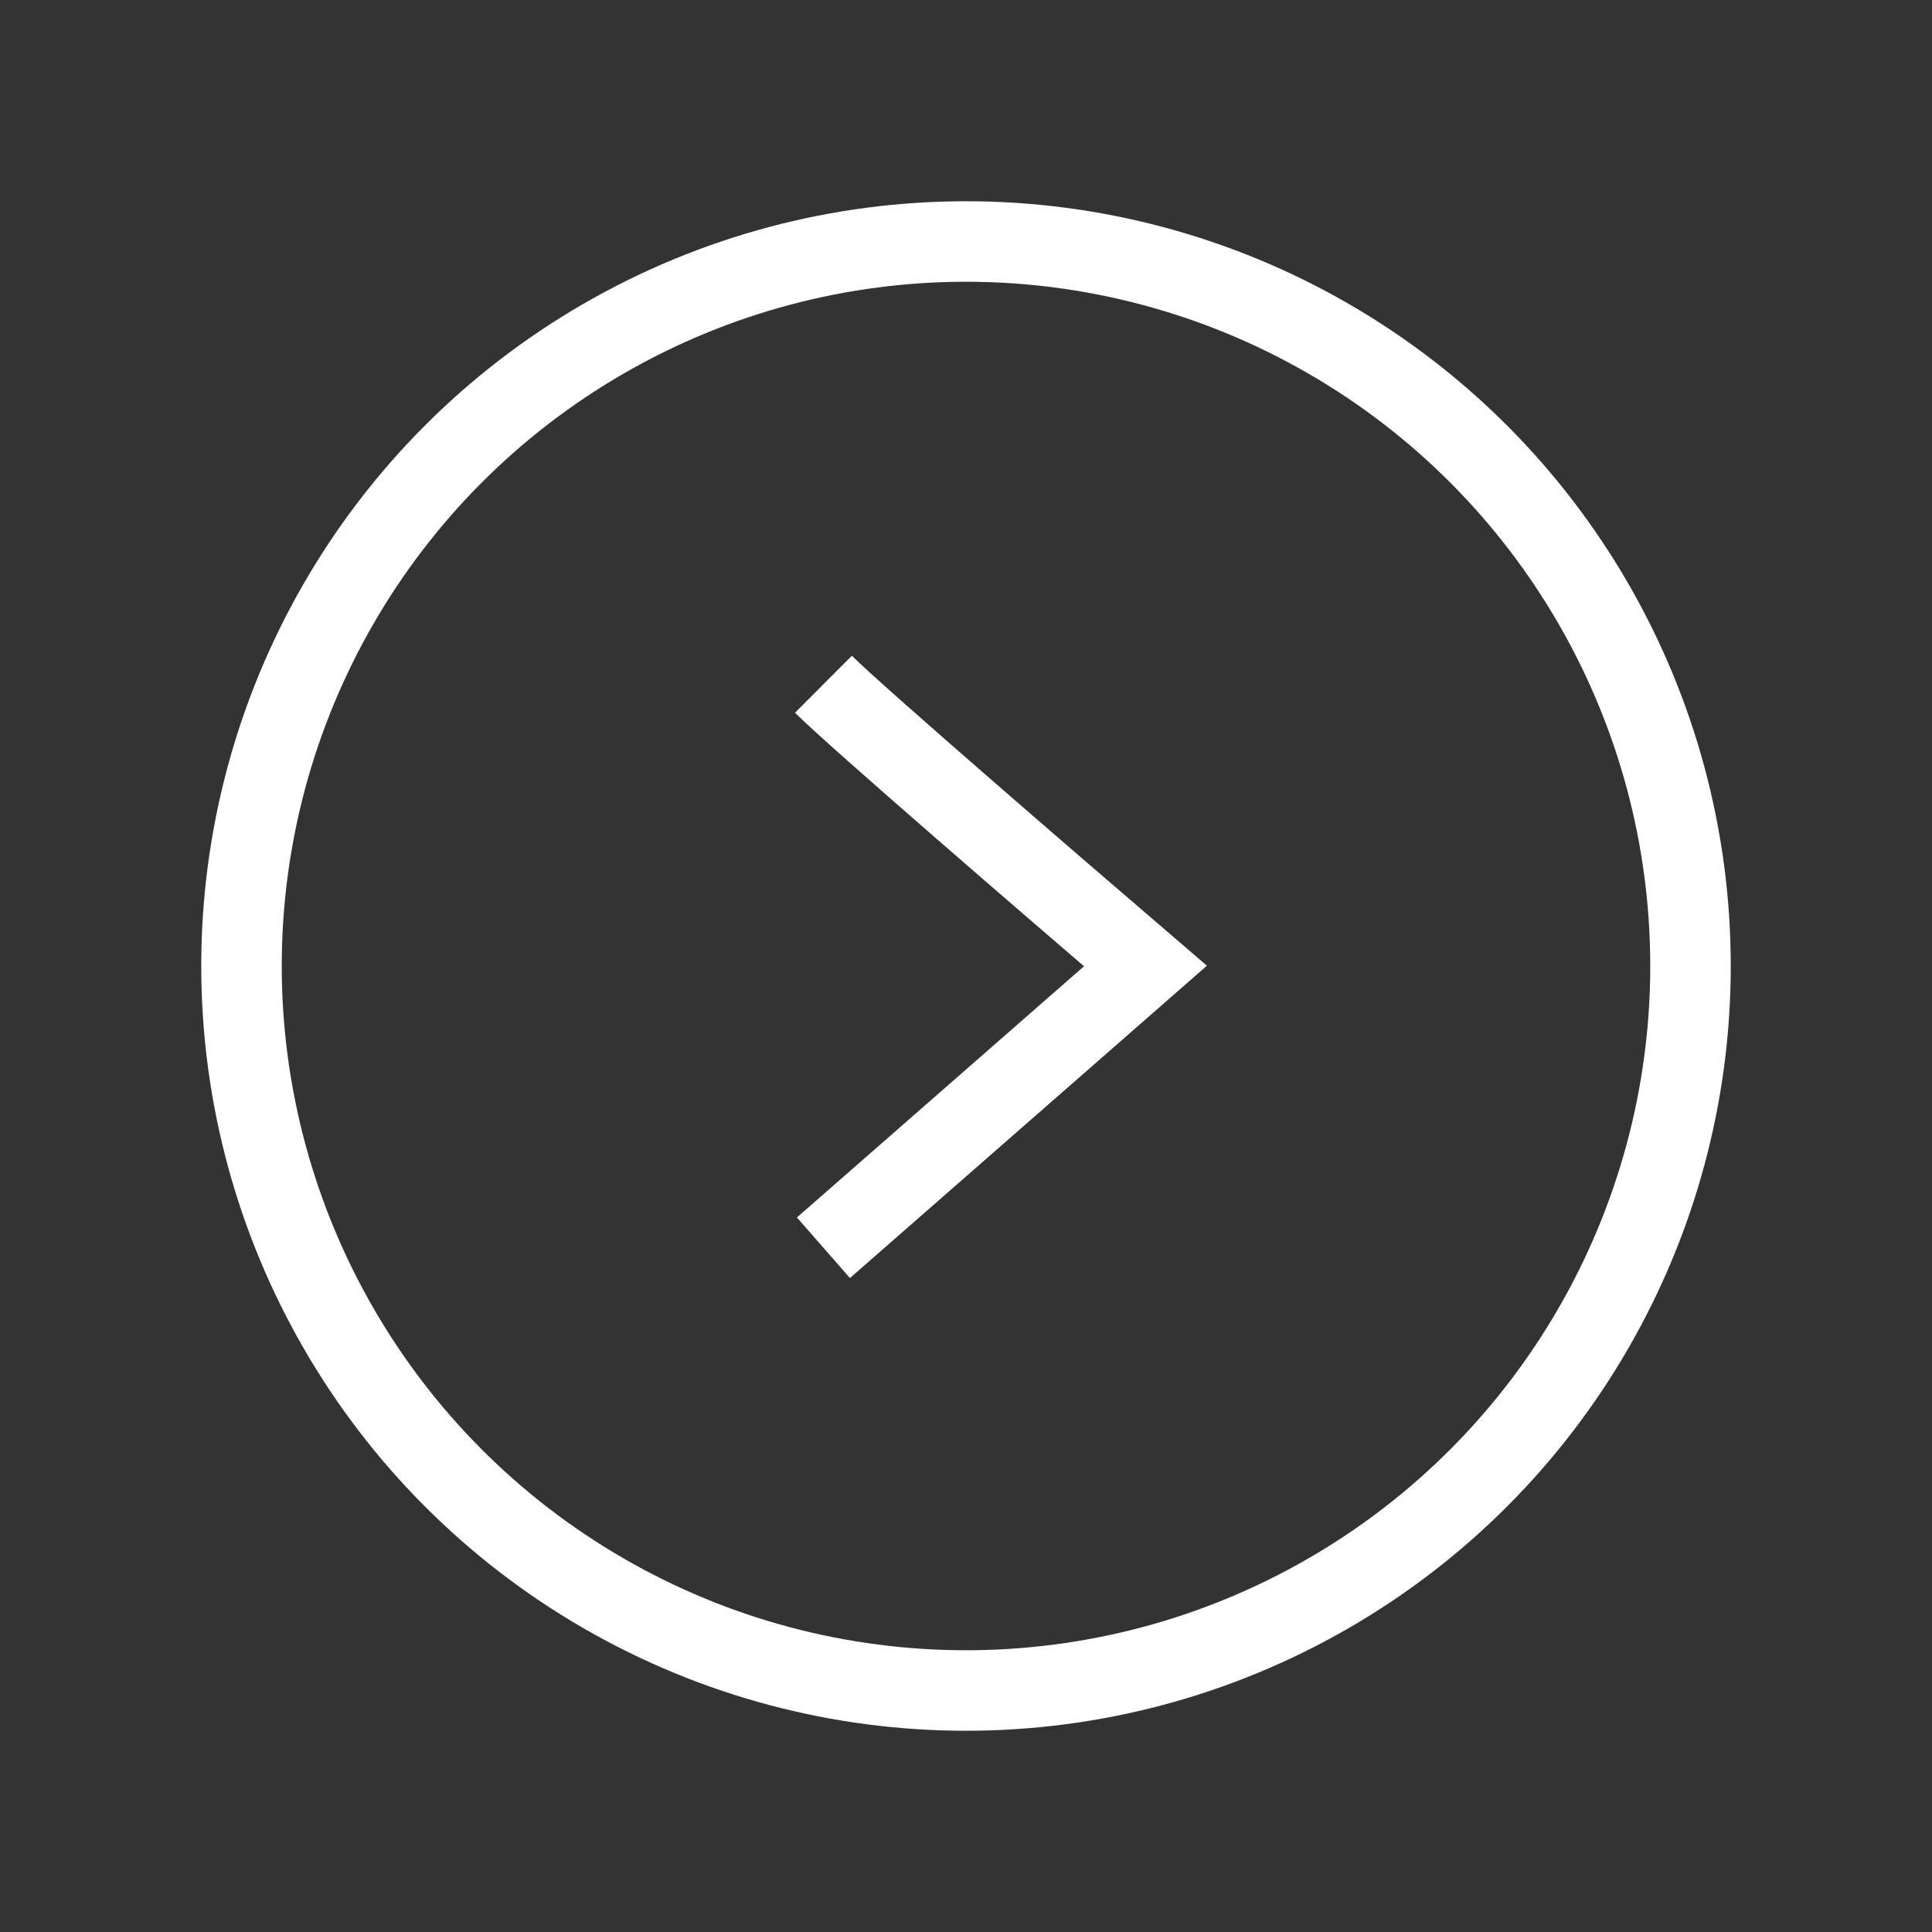 <svg width="24" height="24" viewBox="0 0 24 24" fill="none" xmlns="http://www.w3.org/2000/svg">
<rect x="0" y="0" width="24" height="24" fill="#333333" stroke="none"/>
<circle cx="12" cy="12" r="9" stroke="white"/>
<path d="M10.229 8.5C10.63 8.9 13.063 11 14.229 12L10.229 15.5" stroke="white"/>
</svg>
